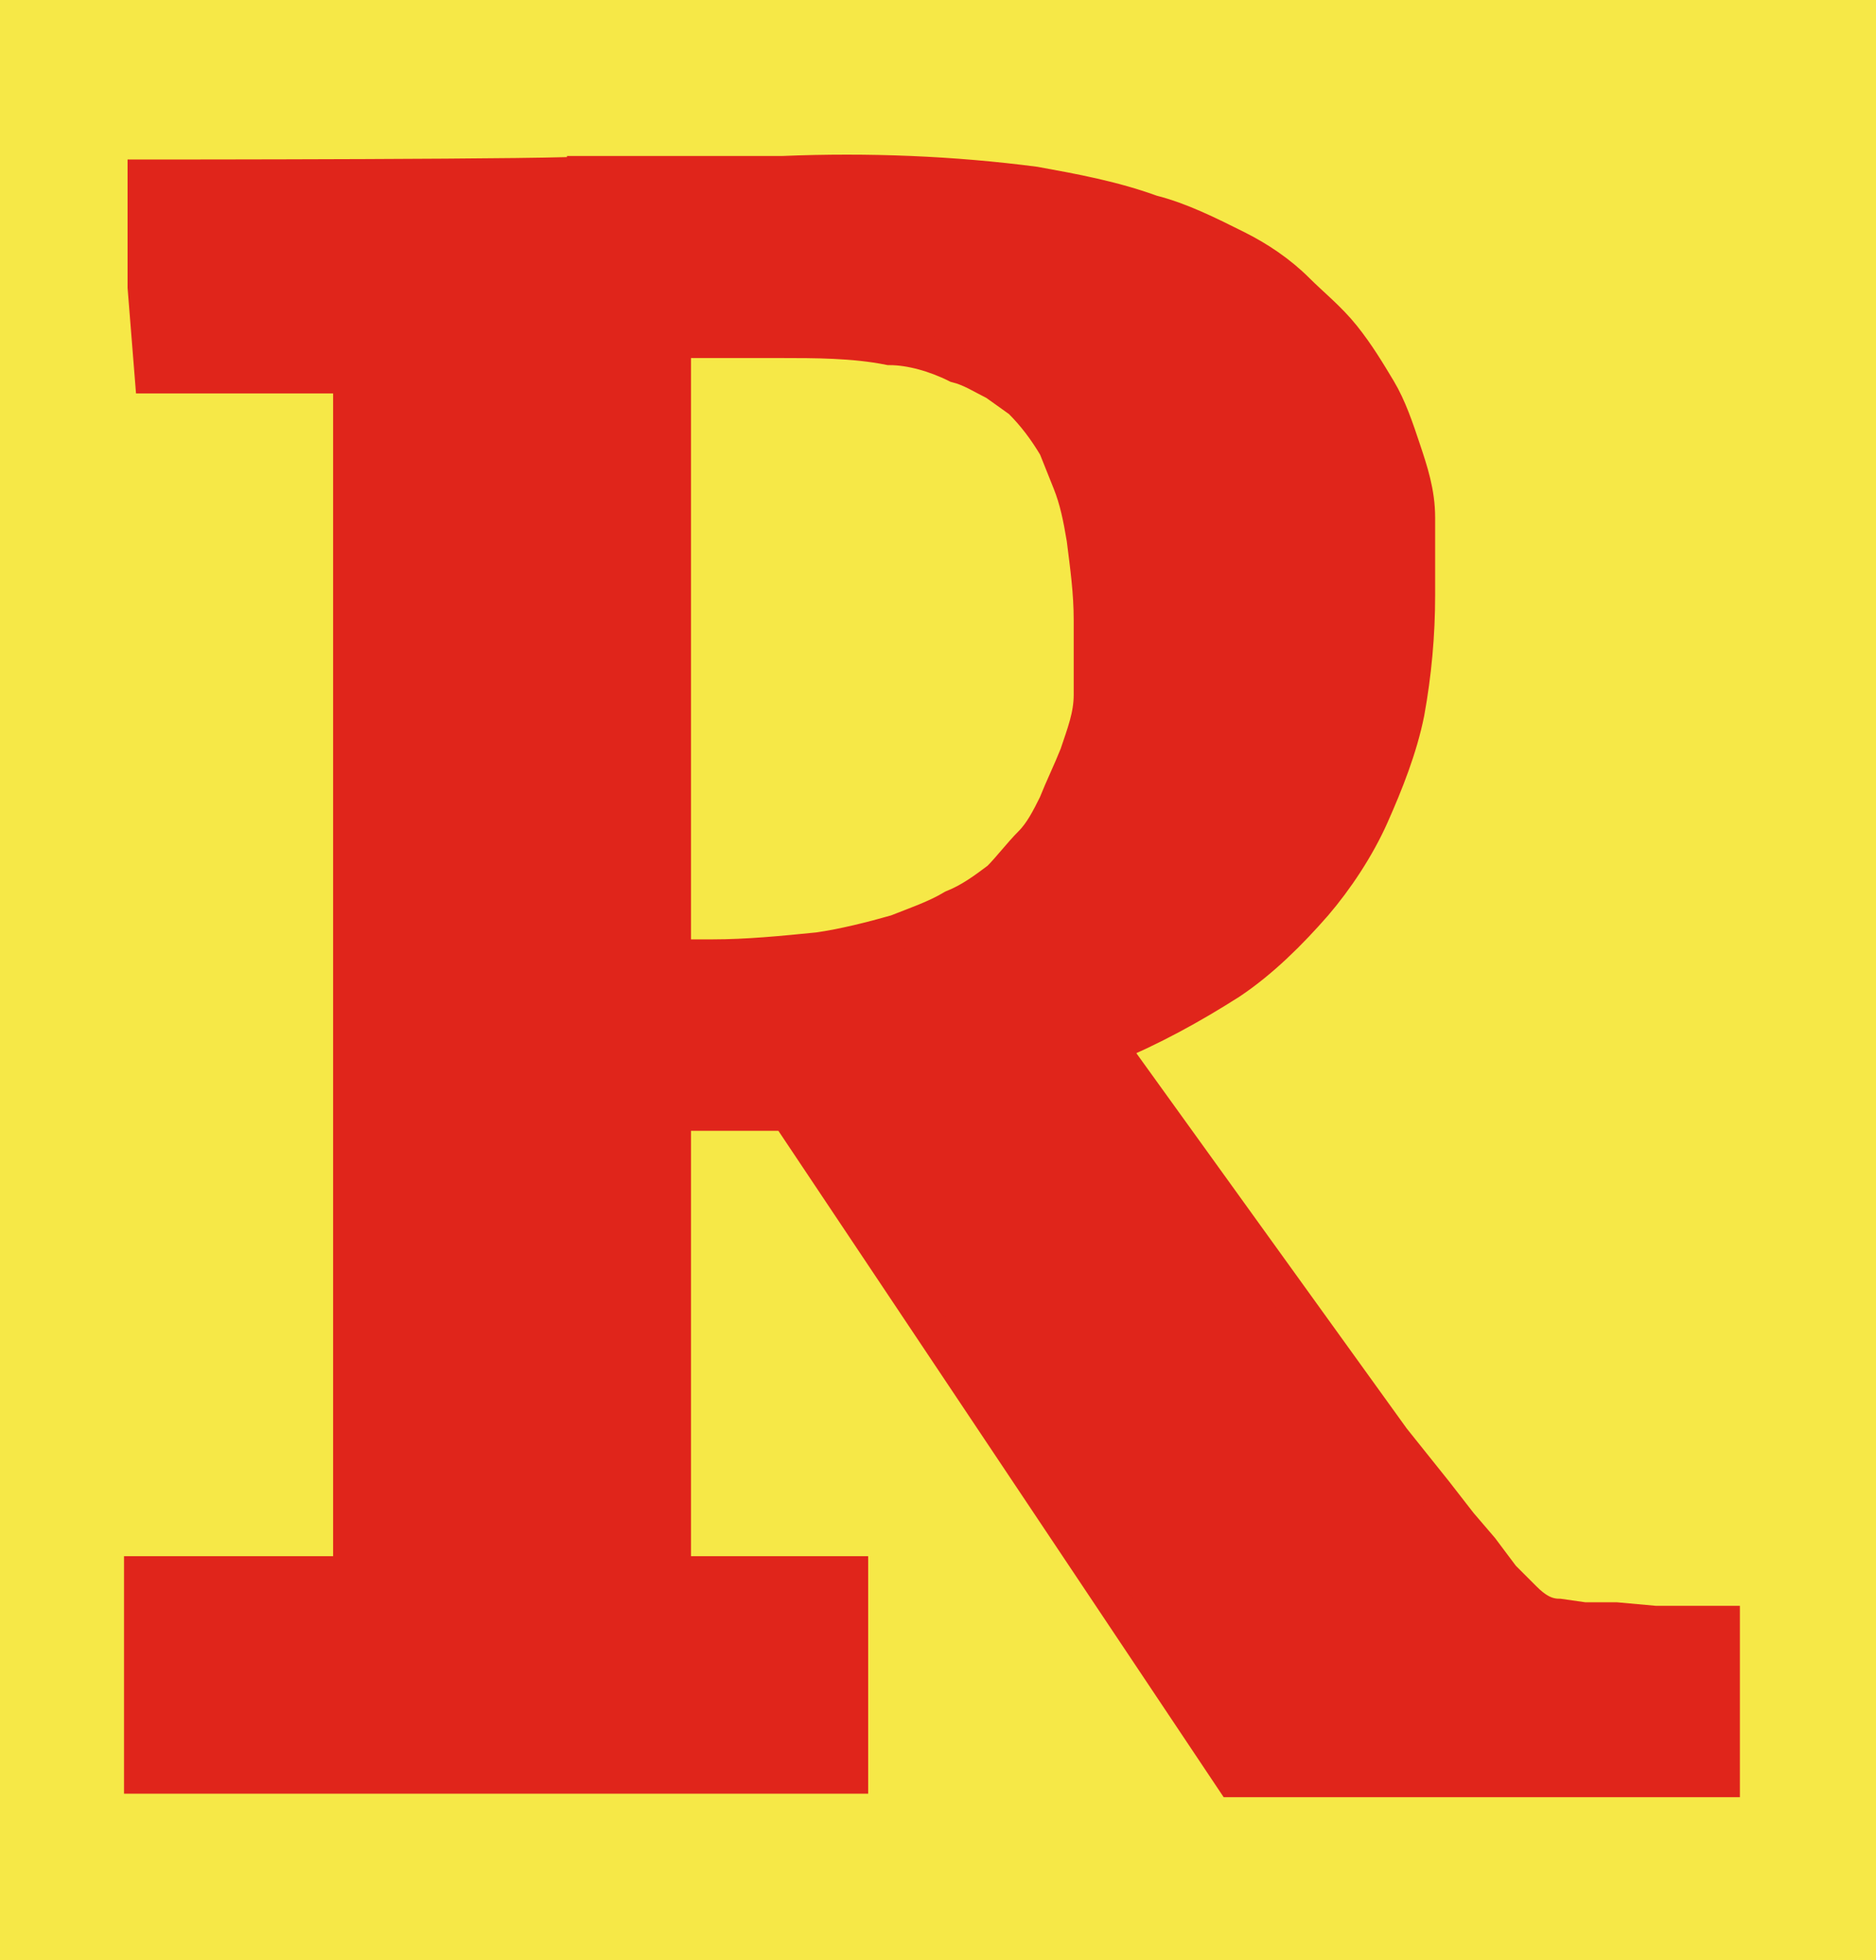 <?xml version="1.0" encoding="UTF-8"?>
<svg id="Capa_1" xmlns="http://www.w3.org/2000/svg" version="1.1" viewBox="0 0 45 47">
  <rect width="45" height="47" fill="#f6e847"/>
  <defs>
    <style>
      .st0 {
        fill: #e0251b;
        fill-rule: evenodd;
        stroke: #e0251b;
        stroke-miterlimit: 10;
      }
    </style>
  </defs>
  <g transform="scale(0.85) translate(4, 4)">
    <path class="st0" d="M18.3,27.5l12.5,18.7h13.8v-4.4h-1.9c0,0-1.1-.1-1.1-.1h-.9c0,0-.7-.1-.7-.1-.4,0-.7-.2-1-.5l-.2-.2-.4-.4-.6-.8-.6-.7-.7-.9-1.2-1.5-8-11.1c1.2-.5,2.3-1.1,3.4-1.8.9-.6,1.7-1.4,2.4-2.2.6-.7,1.2-1.6,1.6-2.5.4-.9.8-1.9,1-2.9.2-1.1.3-2.2.3-3.3,0-.7,0-1.5,0-2.2,0-.7-.2-1.3-.4-1.9-.2-.6-.4-1.2-.7-1.7-.3-.5-.6-1-1-1.5-.4-.5-.9-.9-1.3-1.3-.5-.5-1.1-.9-1.7-1.2-.8-.4-1.6-.8-2.4-1-1.1-.4-2.2-.6-3.3-.8-2.3-.3-4.7-.4-7.1-.3h-5.6c0,.1-12.4.1-12.4.1v3.1l.2,2.5h5.6v33.8H0v5.7h20v-5.7h-5v-13h3.3ZM15,22.9V5.6h3c1,0,2.1,0,3.1.2.6,0,1.3.2,1.9.5.4.1.7.3,1.1.5l.7.5c.4.4.7.8,1,1.3l.4,1c.2.5.3,1,.4,1.6.1.8.2,1.5.2,2.3,0,.7,0,1.4,0,2.1,0,.6-.2,1.1-.4,1.7-.2.5-.4.9-.6,1.4-.2.4-.4.8-.7,1.1-.3.3-.6.7-.9,1-.4.3-.8.6-1.3.8-.5.3-1.1.5-1.6.7-.7.2-1.5.4-2.2.5-1,.1-2,.2-3,.2h-.9Z"/>
  </g>
</svg>
